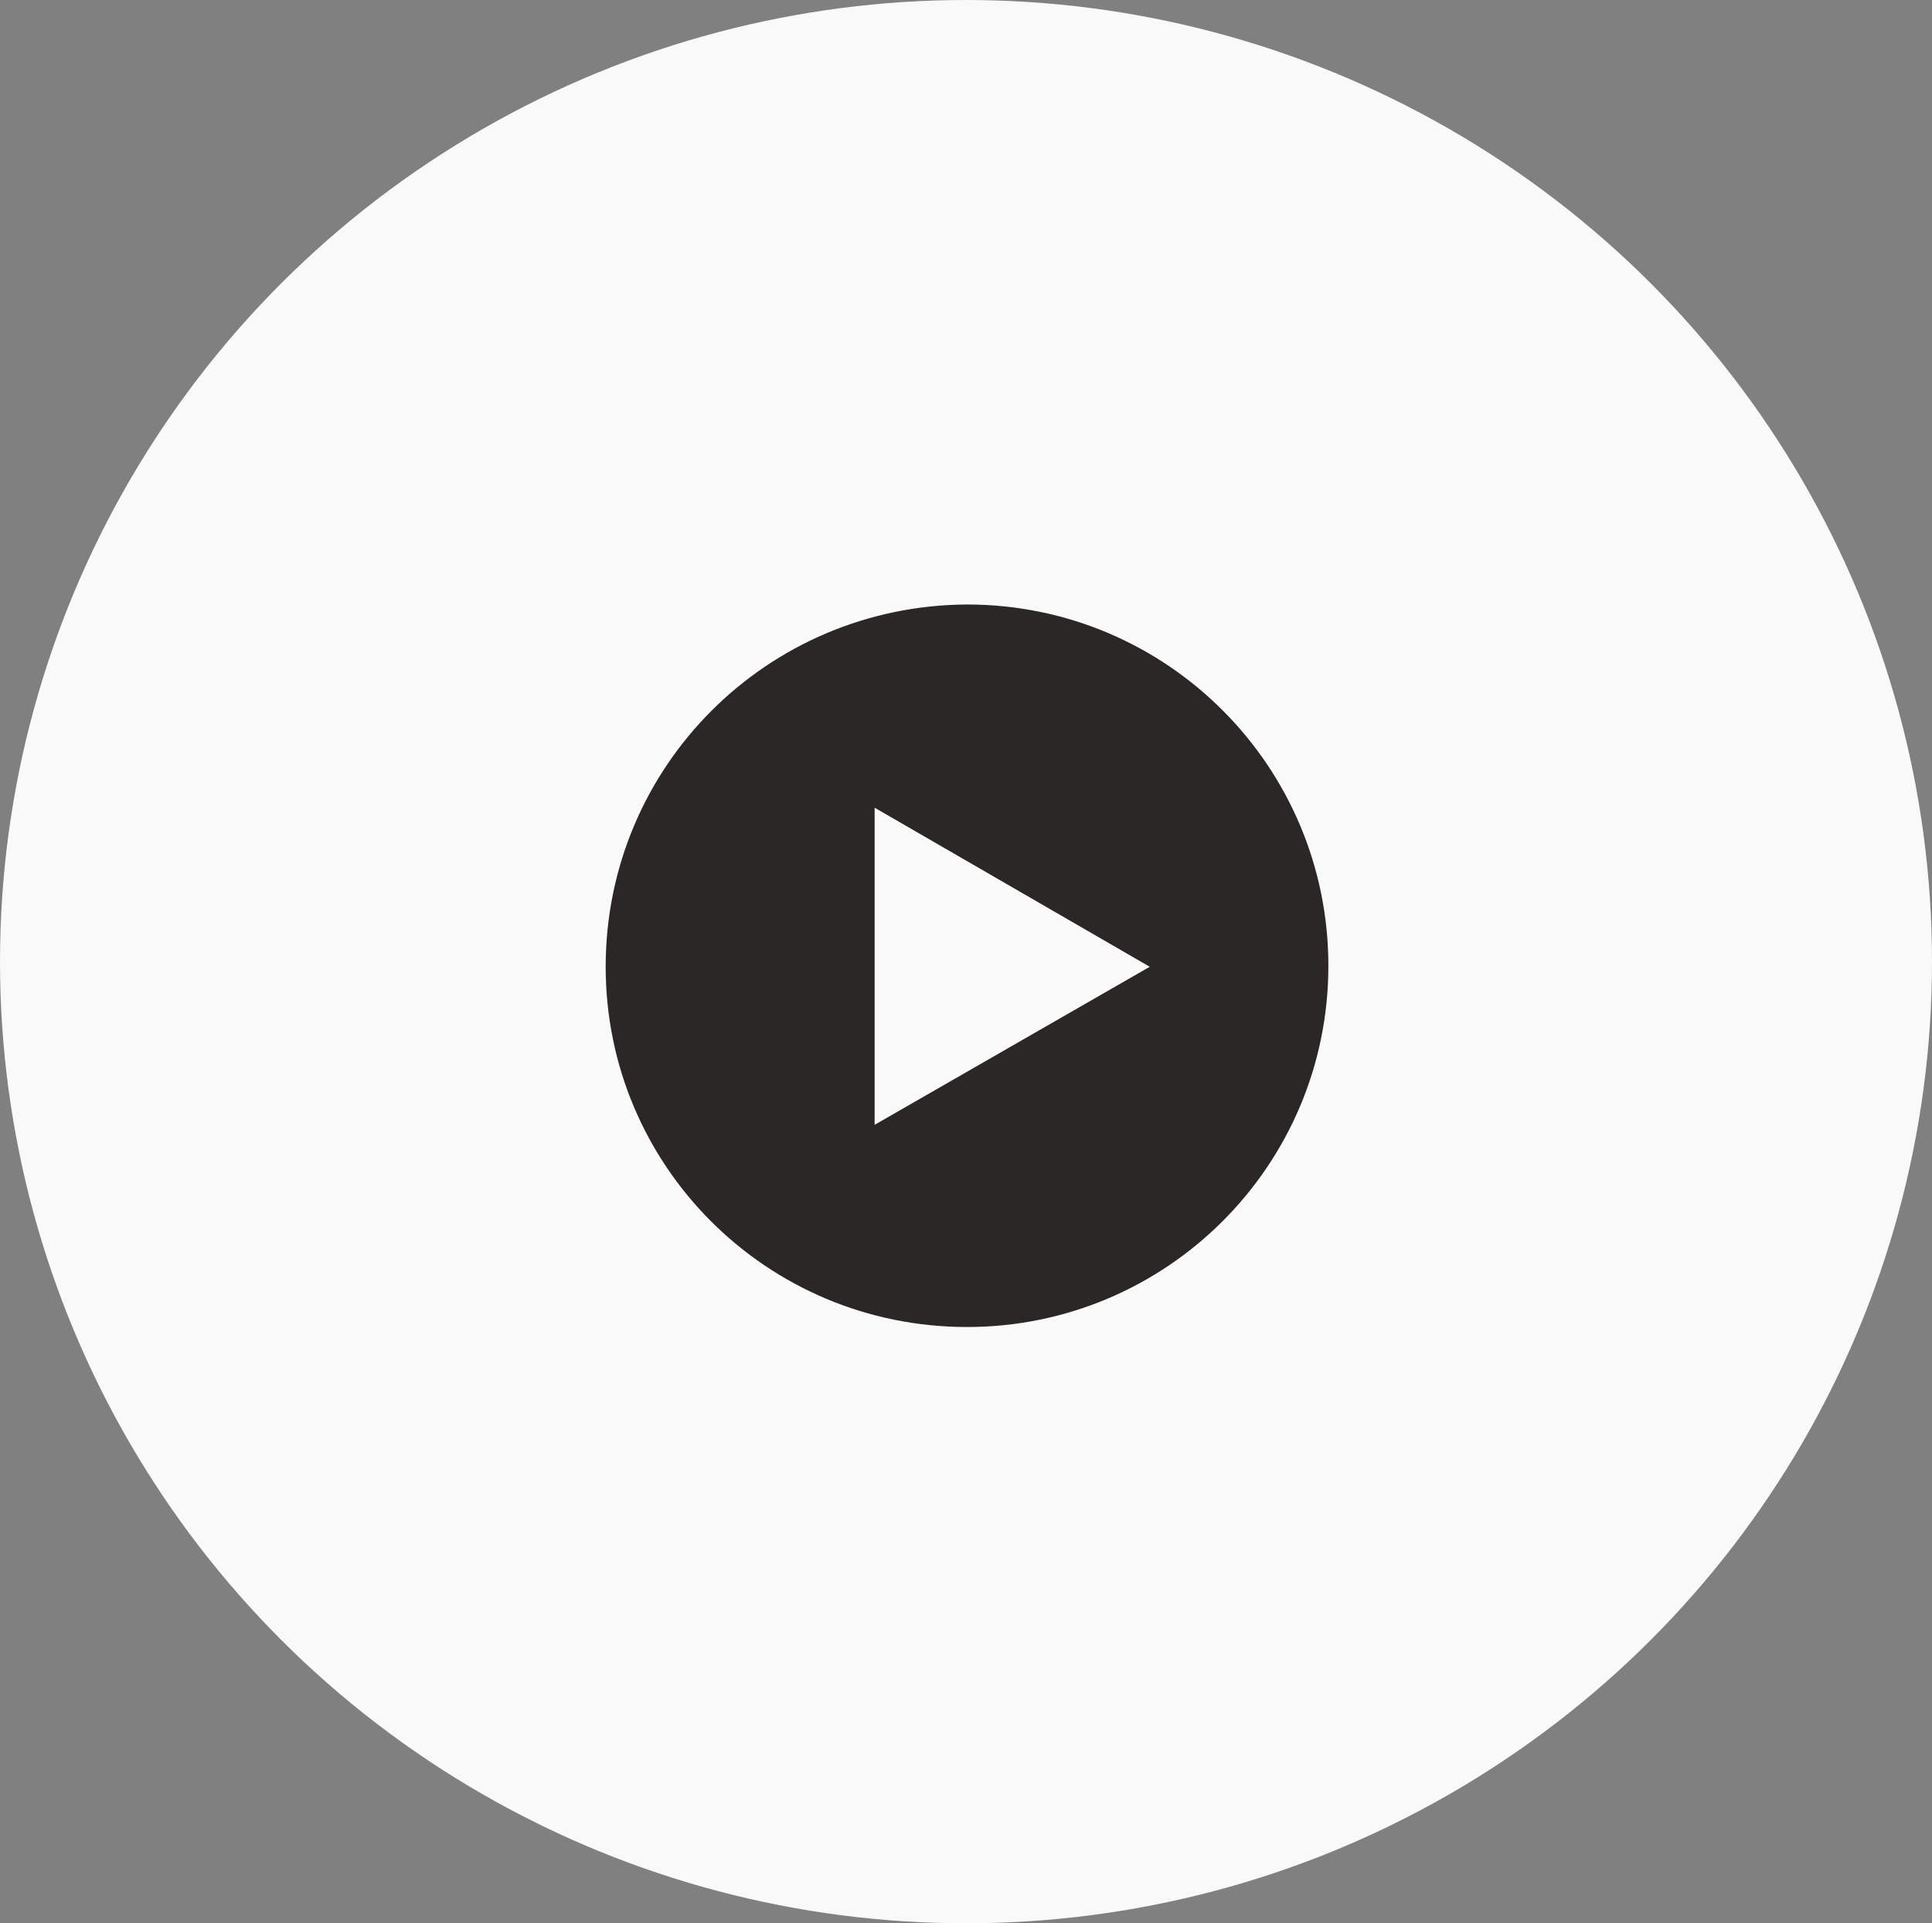 <?xml version="1.0" encoding="utf-8"?>
<!-- Generator: Adobe Illustrator 28.3.0, SVG Export Plug-In . SVG Version: 6.00 Build 0)  -->
<svg version="1.1" id="Capa_1" xmlns="http://www.w3.org/2000/svg" xmlns:xlink="http://www.w3.org/1999/xlink" x="0px" y="0px"
	 viewBox="0 0 188.2 187.4" enable-background="new 0 0 188.2 187.4" xml:space="preserve">
<rect x="0" y="0" width="188.2" height="187.4" fill="#808080" stroke="none"/>
<ellipse fill="#F9F9F9" cx="94.1" cy="93.7" rx="94.1" ry="93.7"/>
<path fill-rule="evenodd" clip-rule="evenodd" fill="#2C2727" d="M94.2,129.3c19.4,0,35.2-15.7,35.2-35.2
	c0-19.4-15.7-35.2-35.2-35.2C74.7,59,59,74.7,59,94.2C59,113.6,74.7,129.3,94.2,129.3z M85.2,109.6L112,94.2L85.2,78.7V109.6z"/>
</svg>
